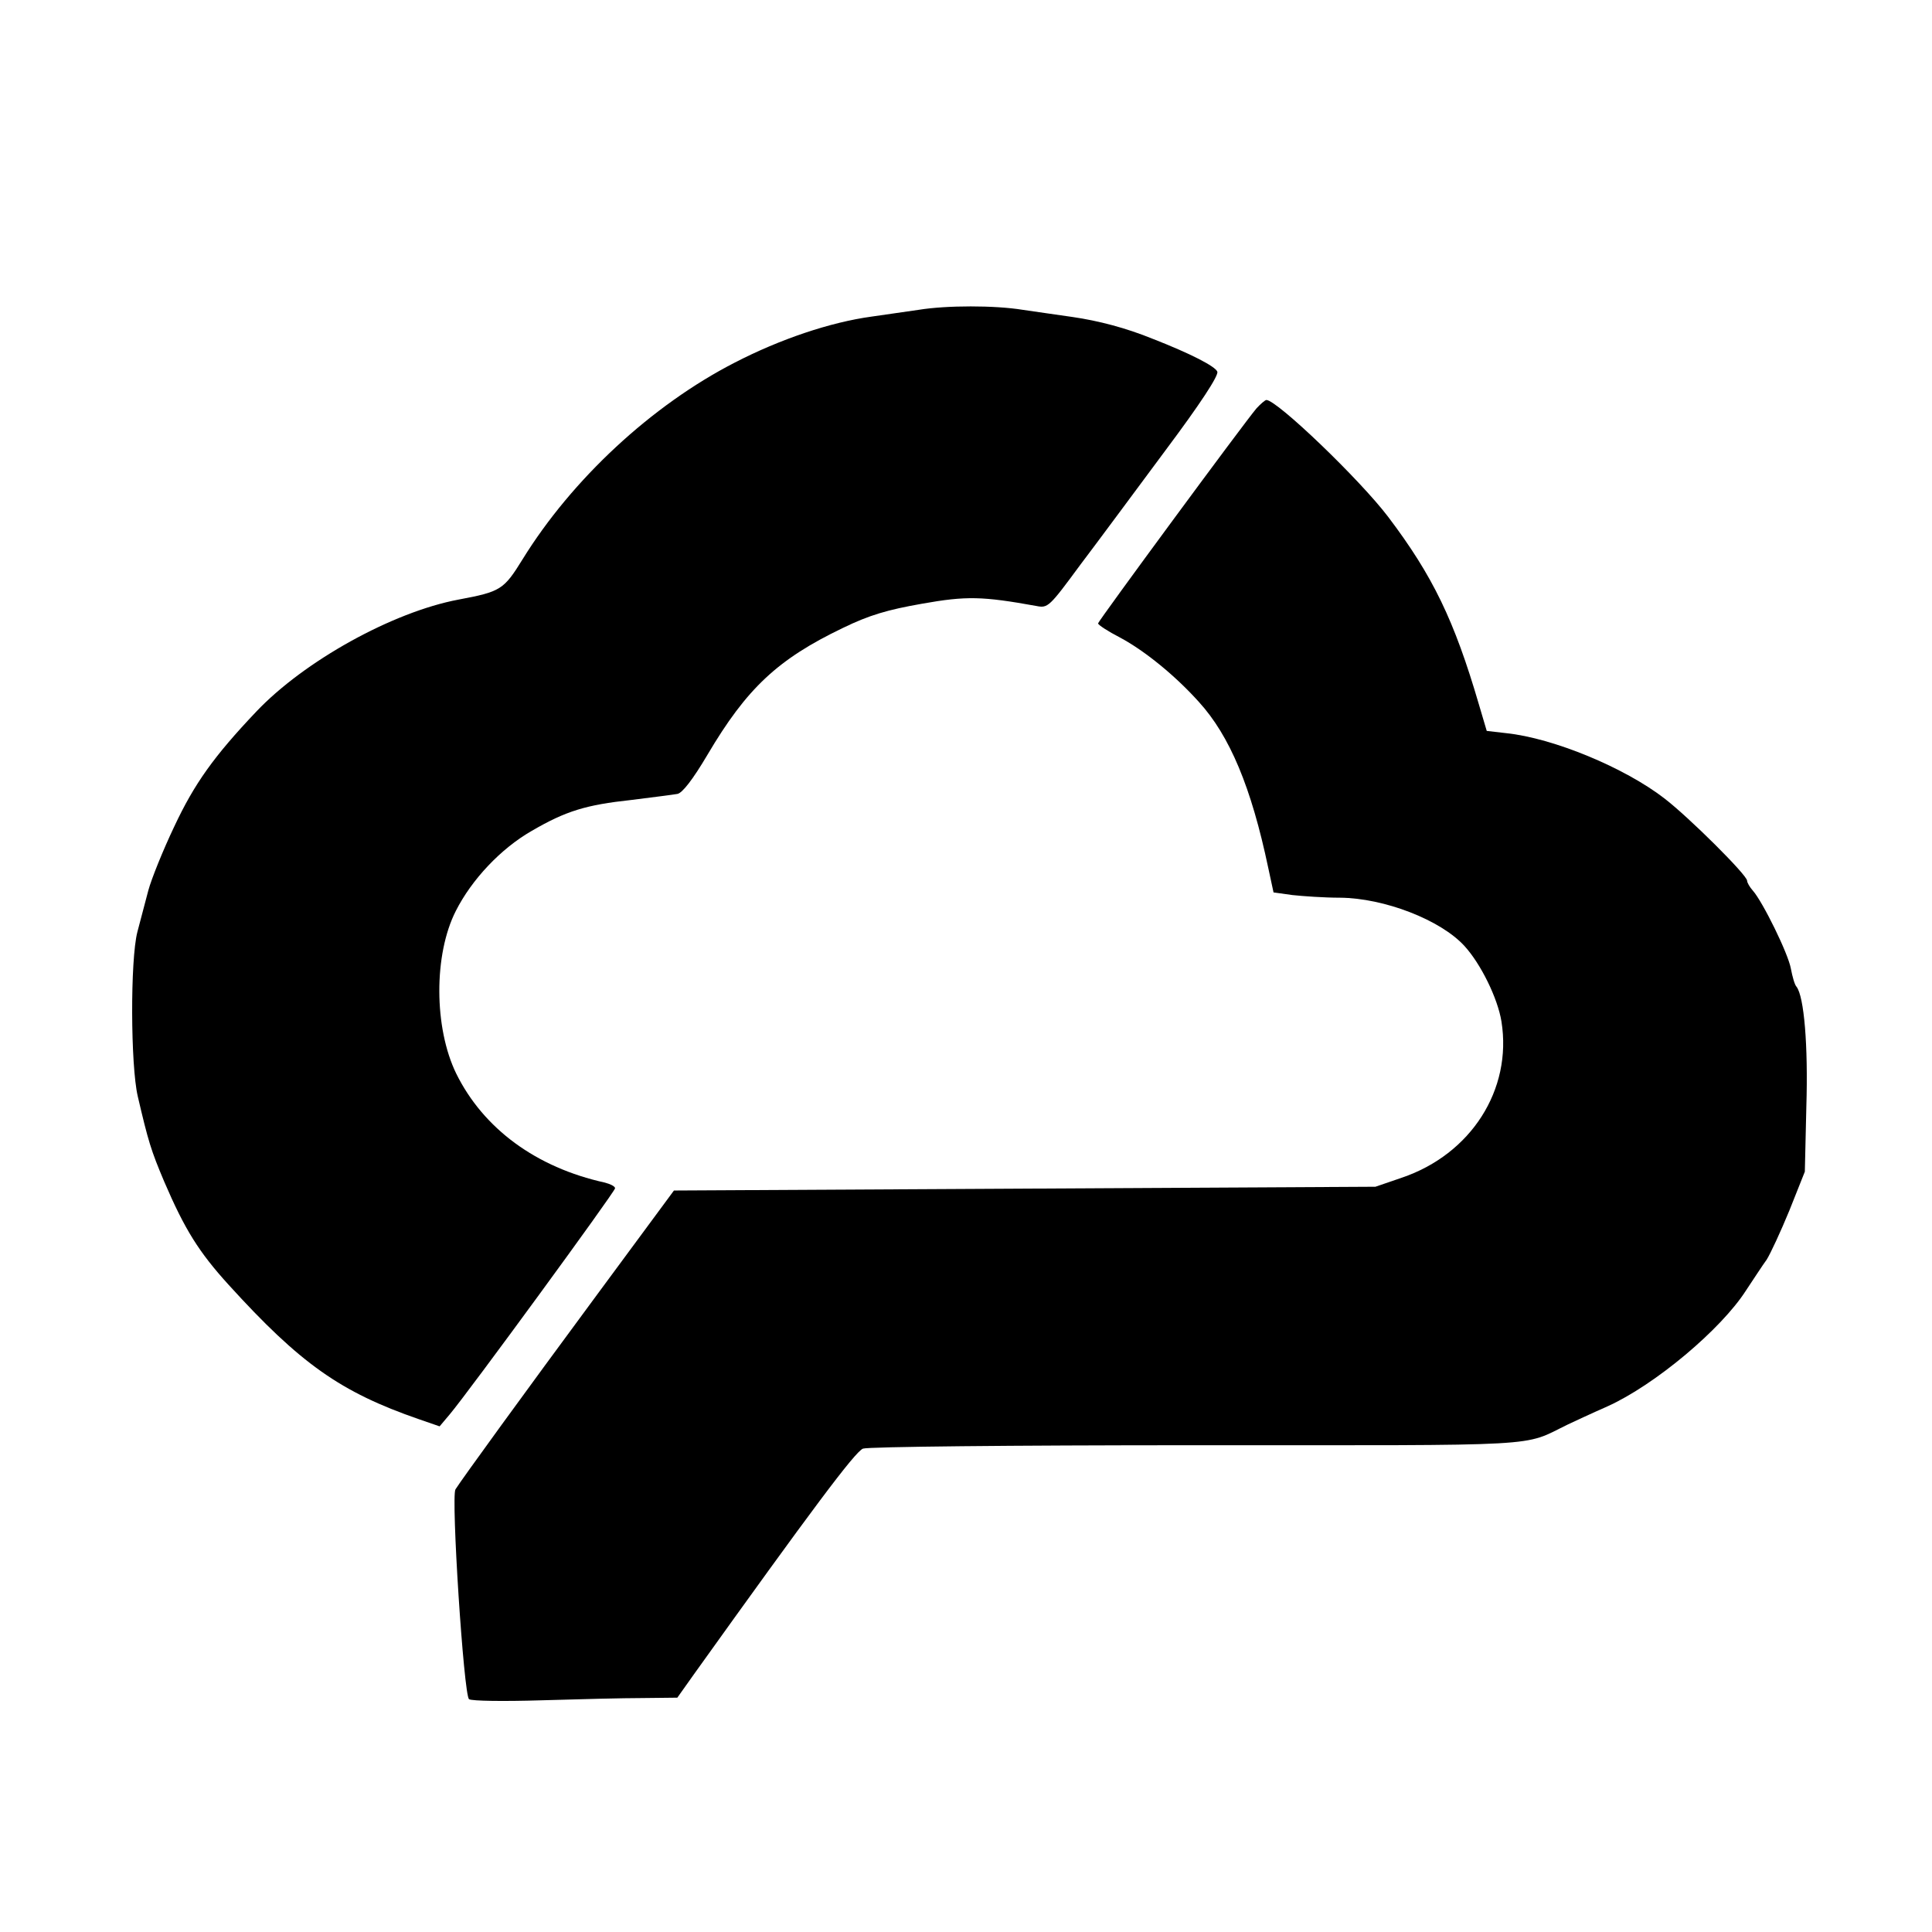 <?xml version="1.0" standalone="no"?>
<!DOCTYPE svg PUBLIC "-//W3C//DTD SVG 20010904//EN"
 "http://www.w3.org/TR/2001/REC-SVG-20010904/DTD/svg10.dtd">
<svg version="1.0" xmlns="http://www.w3.org/2000/svg"
 width="512pt" height="512pt" viewBox="0 0 512 512"
 preserveAspectRatio="xMidYMid meet">
<g transform="translate(0,512) scale(0.1,-0.1)"
fill="#000000" stroke="none">
<path d="M2435 4299 c-27 -4 -84 -12 -125 -18 -110 -15 -243 -60 -363 -122
-220 -113 -431 -309 -562 -521 -50 -81 -58 -86 -170 -107 -175 -33 -409 -163
-536 -297 -112 -118 -164 -191 -217 -304 -30 -63 -61 -140 -69 -170 -8 -30
-21 -80 -29 -110 -19 -74 -18 -353 1 -435 28 -120 35 -143 70 -226 55 -128 92
-187 171 -274 190 -209 296 -284 504 -356 l55 -19 27 32 c49 58 438 590 438
599 0 5 -12 11 -27 15 -182 40 -322 143 -394 289 -59 121 -60 315 -1 431 42
83 119 165 201 212 91 53 144 69 264 82 56 7 111 14 122 16 13 2 41 38 80 104
104 176 186 253 359 336 70 34 118 48 209 64 118 21 160 20 304 -6 30 -6 34
-2 115 108 47 62 149 200 227 305 92 123 141 198 137 208 -5 14 -71 48 -171
87 -71 29 -144 48 -213 58 -37 5 -96 14 -132 19 -74 12 -201 12 -275 0z"/>
<path d="M3330 4038 c-34 -40 -419 -563 -420 -570 0 -4 26 -21 59 -38 65 -35
145 -100 208 -170 82 -90 139 -226 184 -440 l14 -65 50 -7 c28 -3 84 -7 126
-7 118 -1 267 -59 330 -128 43 -47 88 -138 98 -200 29 -181 -81 -352 -264
-414 l-70 -24 -929 -5 -930 -5 -203 -275 c-195 -264 -359 -490 -376 -517 -12
-20 22 -546 36 -556 7 -5 93 -6 191 -3 99 3 220 6 270 6 l91 1 44 62 c310 433
427 590 448 598 14 5 389 9 883 9 943 0 861 -5 985 55 17 8 64 30 105 48 126
57 301 204 367 307 20 30 44 67 55 82 10 16 37 74 60 130 l41 103 4 172 c5
163 -6 292 -26 318 -5 5 -11 27 -15 48 -7 40 -75 178 -101 207 -8 9 -15 21
-15 26 0 15 -154 168 -219 218 -106 82 -295 160 -419 173 l-52 6 -21 71 c-65
222 -122 340 -240 496 -75 99 -295 310 -323 310 -3 0 -15 -10 -26 -22z"/>
</g>
</svg>
